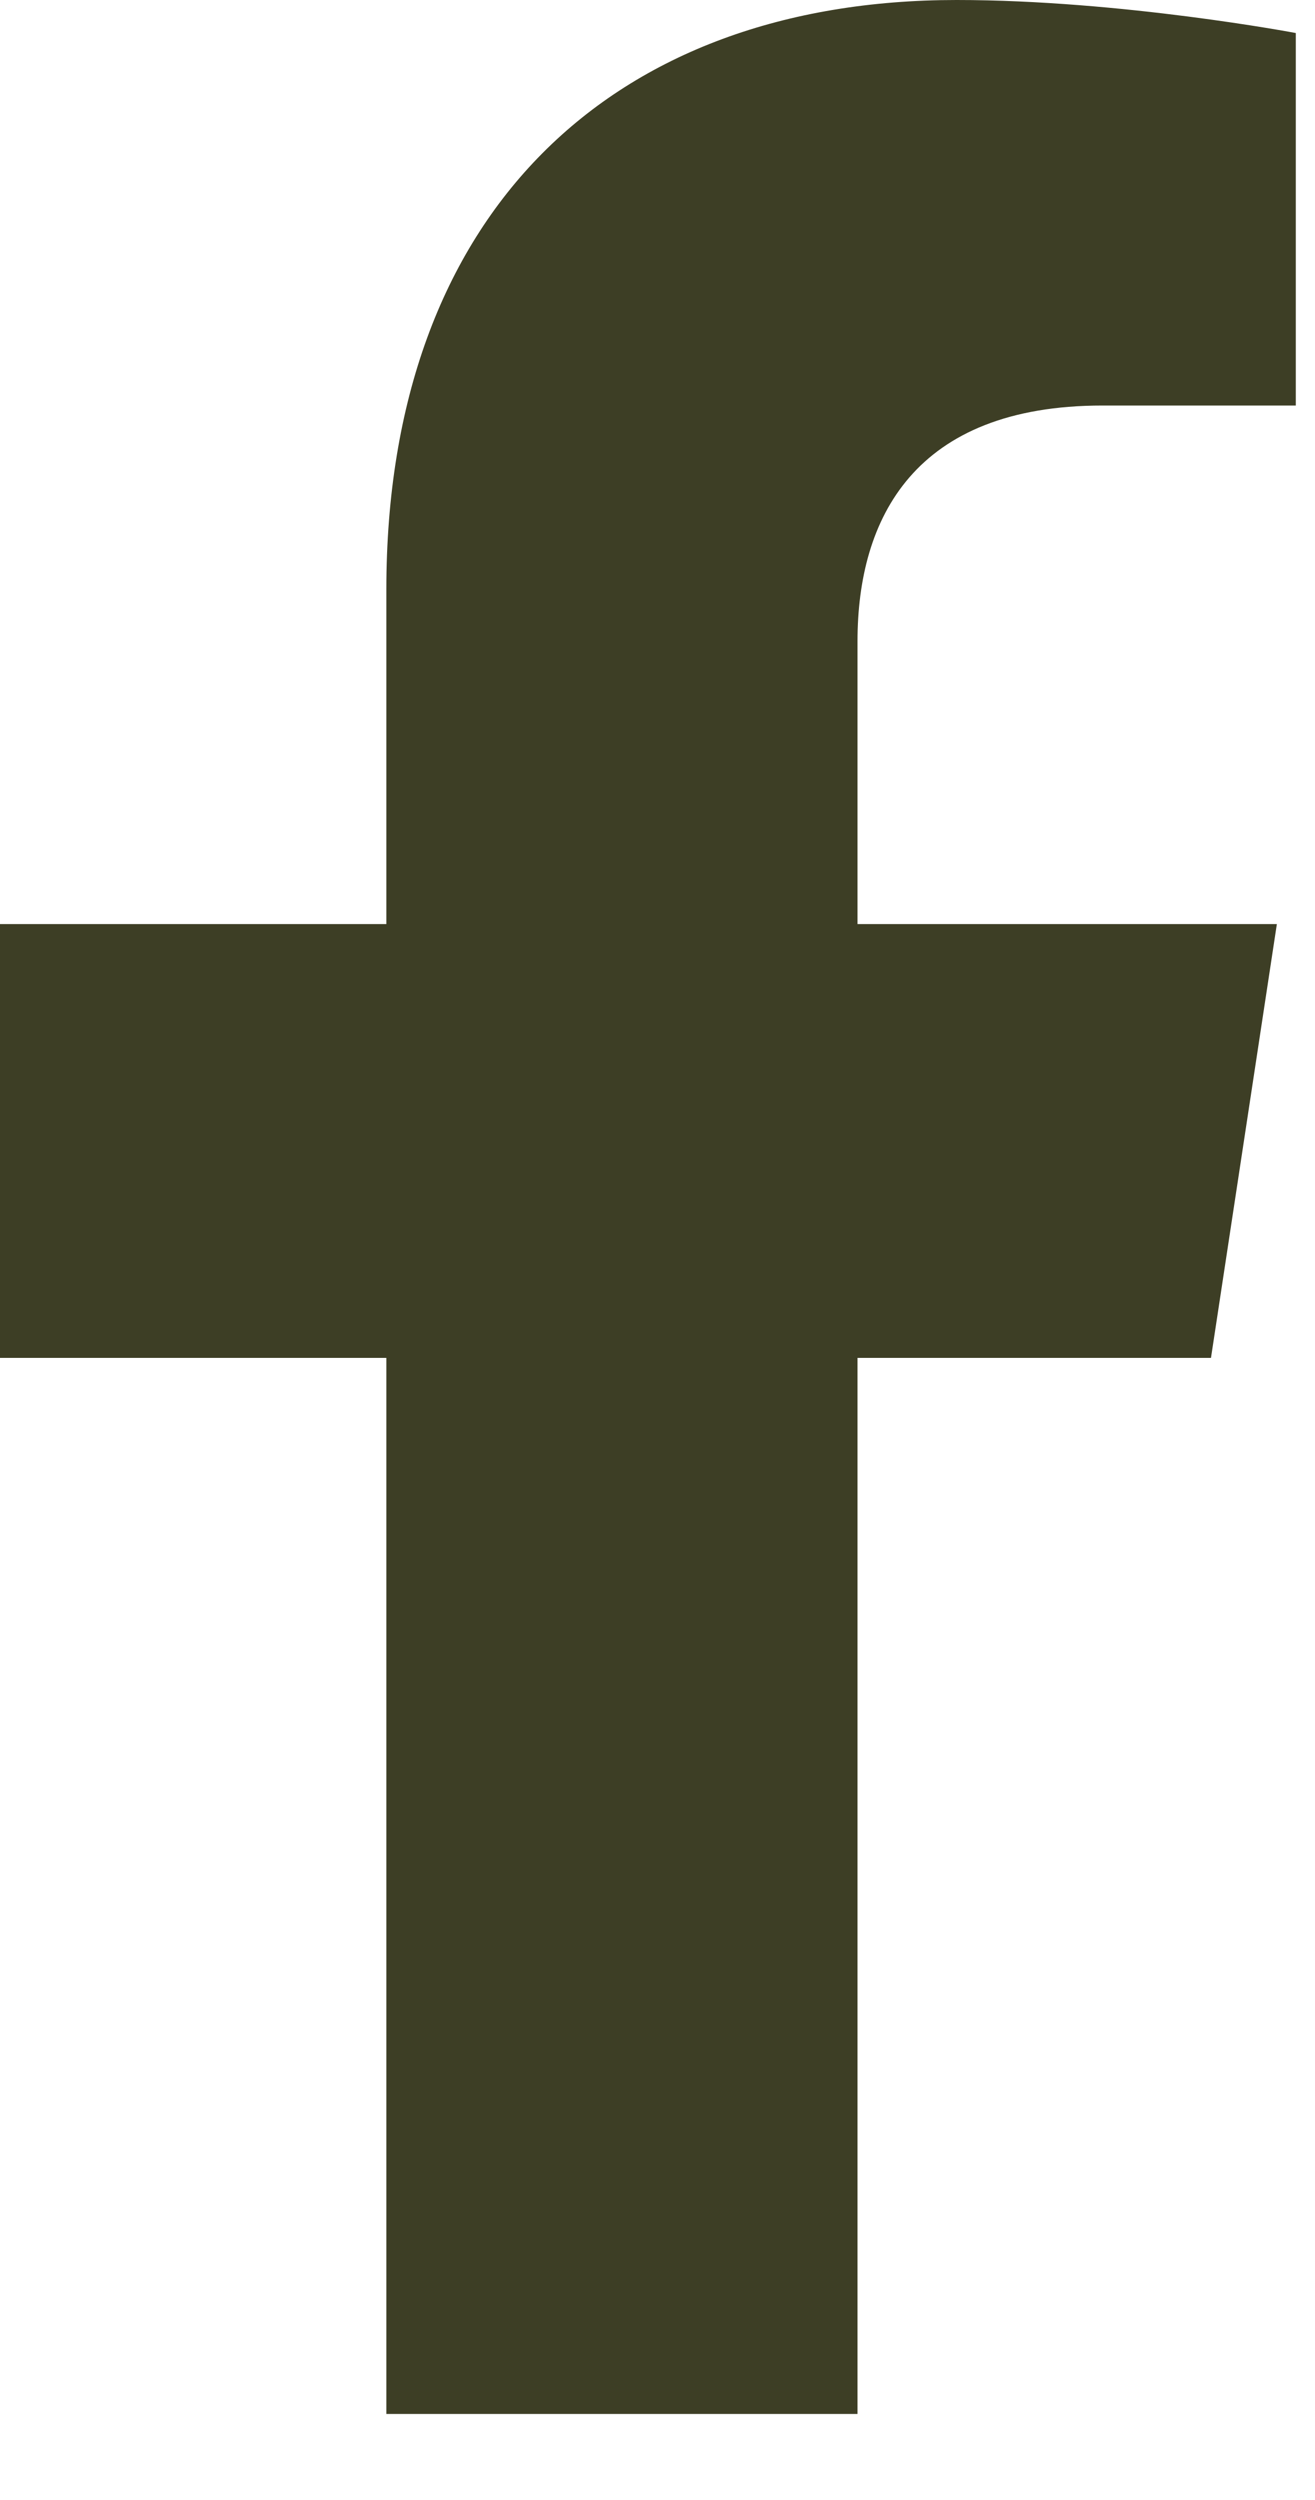 <?xml version="1.0" encoding="UTF-8"?> <svg xmlns="http://www.w3.org/2000/svg" width="10" height="19" viewBox="0 0 10 19" fill="none"><path d="M9.209 10.32H6.521V18.346H2.938V10.32H0V7.023H2.938V4.479C2.938 1.612 4.658 0 7.274 0C8.528 0 9.854 0.251 9.854 0.251V3.082H8.385C6.951 3.082 6.521 3.942 6.521 4.873V7.023H9.71L9.209 10.32Z" fill="#3D3E25"></path></svg> 